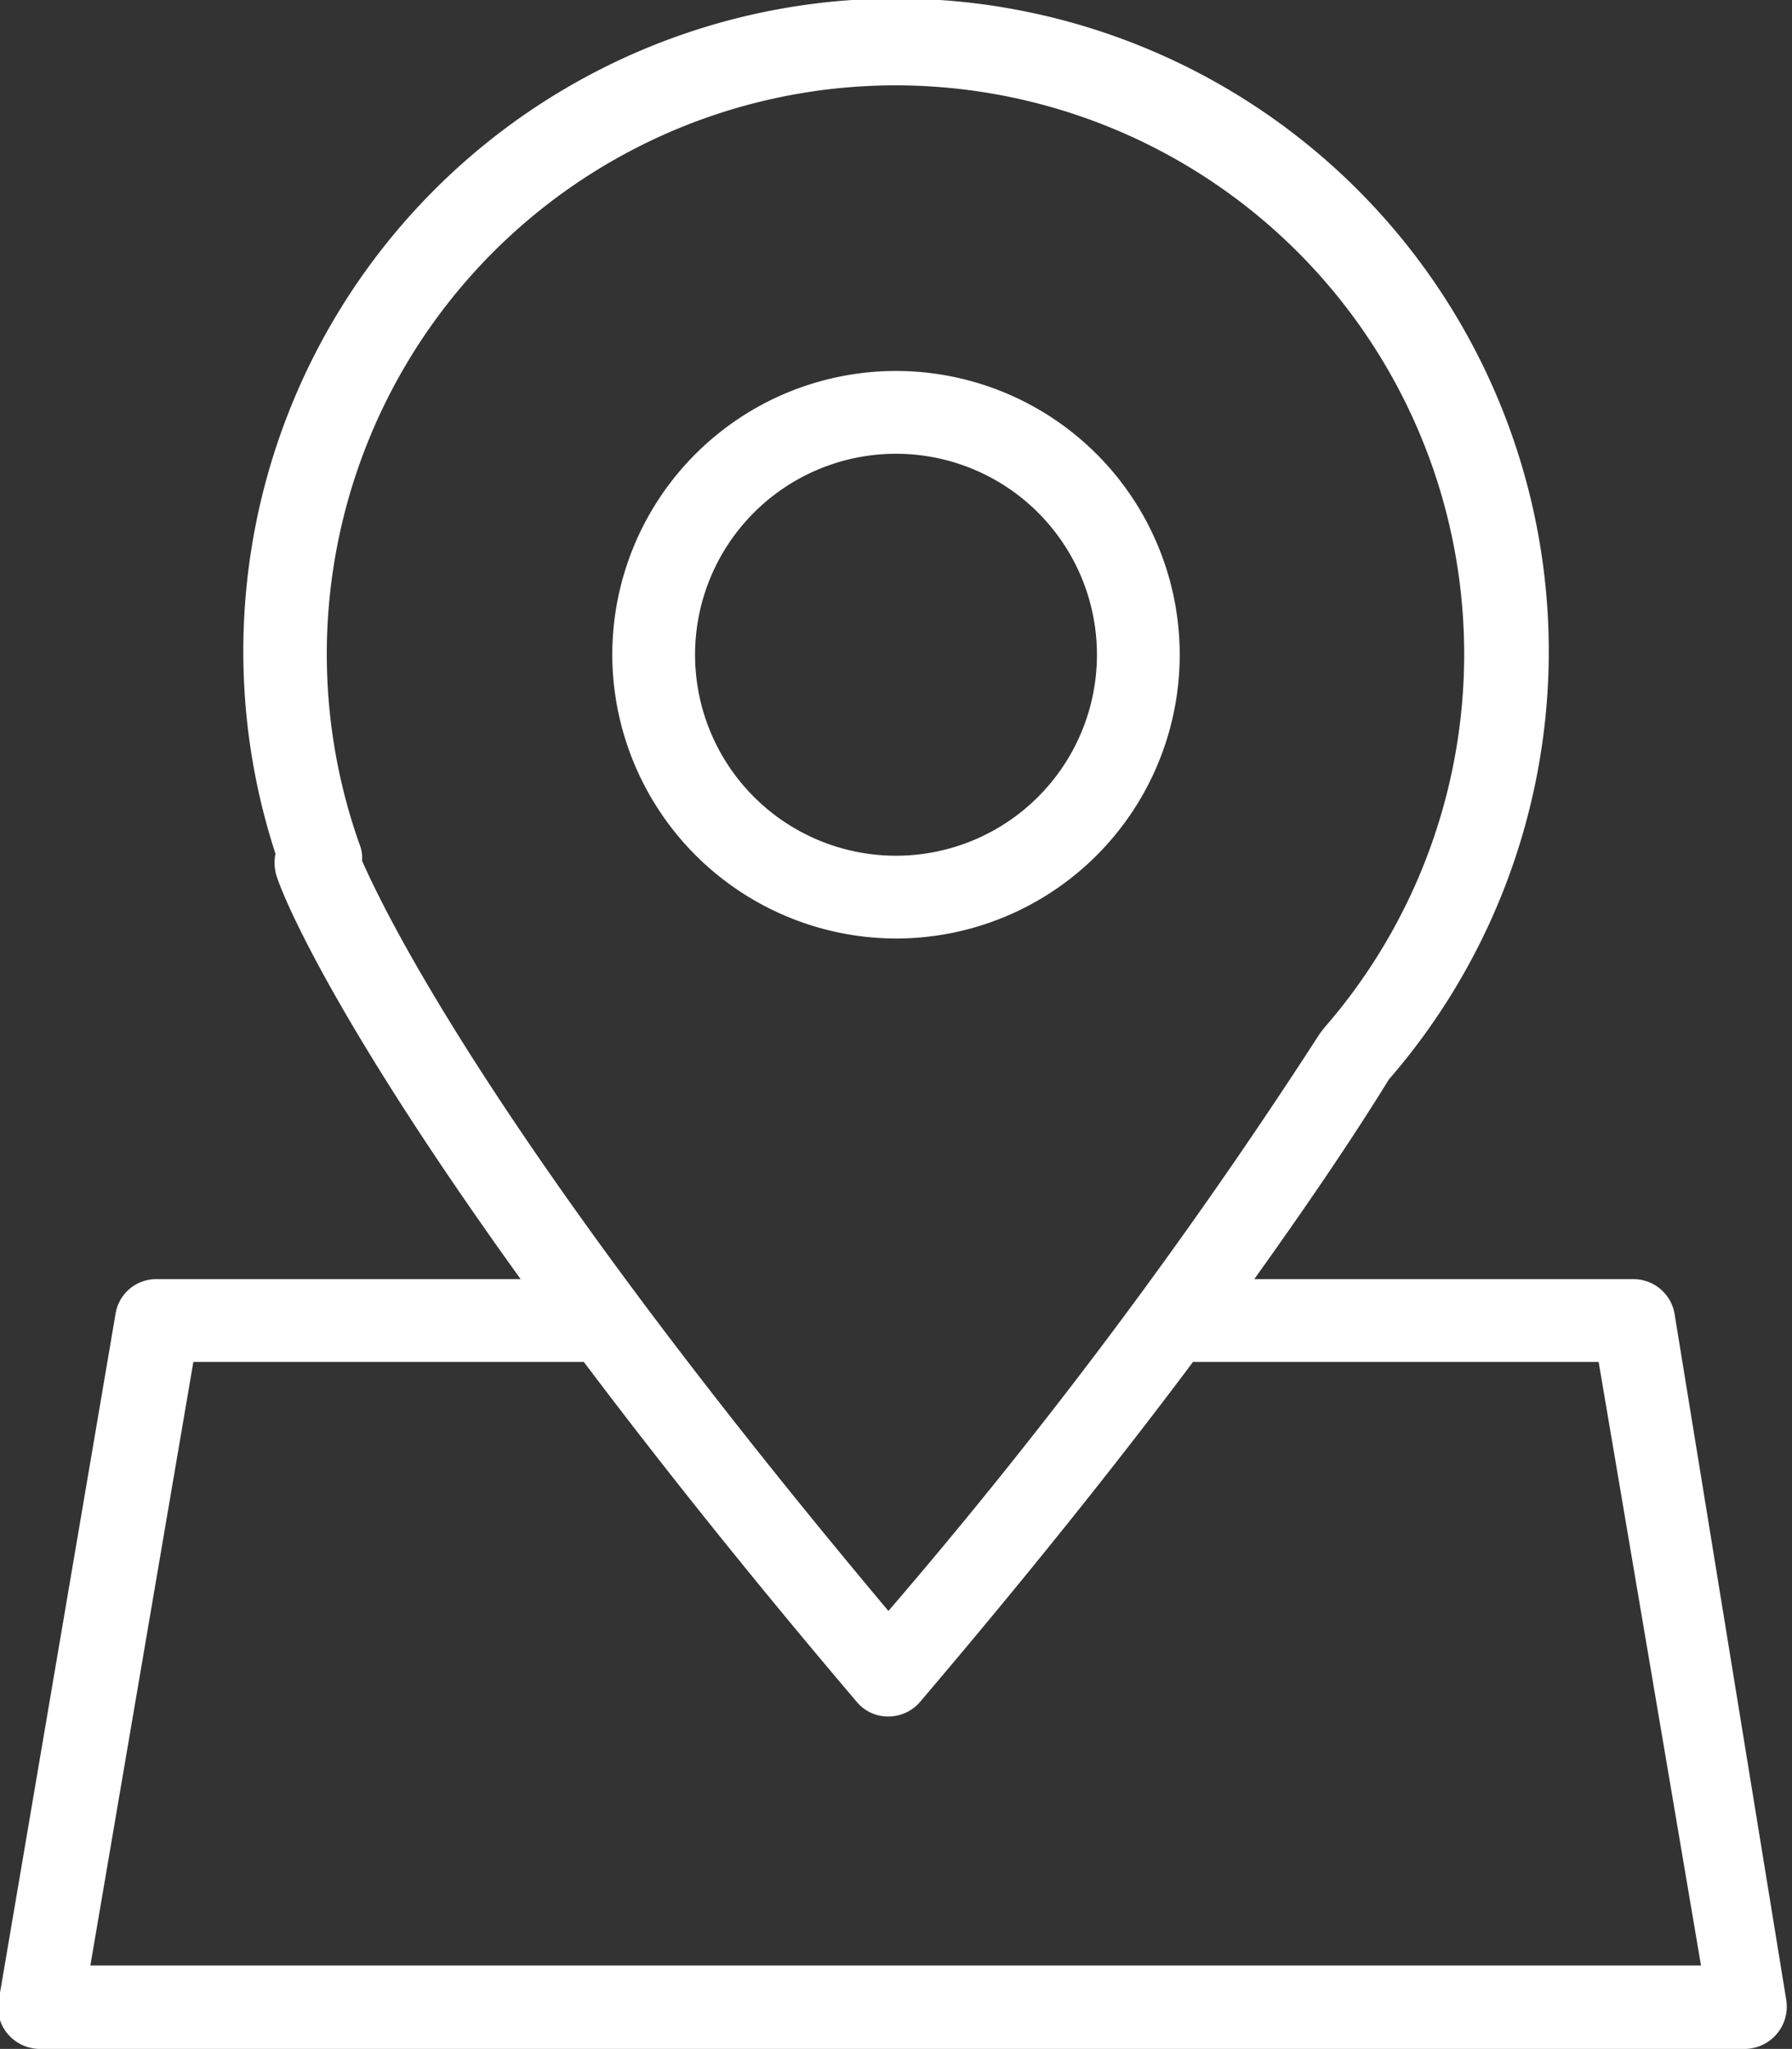 <svg id="Layer_1" data-name="Layer 1" xmlns="http://www.w3.org/2000/svg" viewBox="0 0 28.36 32.42"><rect x="0" y="0" width="28.36" height="32.42" fill="#333333" stroke="none"/><defs><style>.cls-1{fill:#fff;}</style></defs><title>map-icon</title><path class="cls-1" d="M695.57,389.33a.66.66,0,0,0-.65-.54h-6c.8-1.12,1.52-2.17,2.13-3.16a10.33,10.33,0,1,0-17.62-3.57.67.67,0,0,0,0,.28c0,.11.71,2.05,3.88,6.45h-5.77a.65.65,0,0,0-.64.54l-1.85,10.87a.64.64,0,0,0,.14.53.67.67,0,0,0,.5.24h27a.67.67,0,0,0,.65-.77ZM670.5,399.65l1.63-9.55h6.18c1.16,1.54,2.57,3.32,4.32,5.38a.64.64,0,0,0,.5.23.66.66,0,0,0,.5-.23q2.45-2.88,4.32-5.38h6.42l1.62,9.55Zm4.26-17.74a9,9,0,1,1,15.27,2.9l-.07.09a83.22,83.22,0,0,1-6.83,9.14c-6.11-7.28-7.92-10.94-8.33-11.87A.57.57,0,0,0,674.76,381.91Z" transform="translate(-669.07 -368.55)"/><path class="cls-1" d="M683.25,383.4a4.49,4.49,0,1,0-4.49-4.49A4.5,4.5,0,0,0,683.25,383.4Zm0-7.67a3.18,3.18,0,1,1-3.18,3.18A3.18,3.18,0,0,1,683.25,375.73Z" transform="translate(-669.07 -368.55)"/></svg>